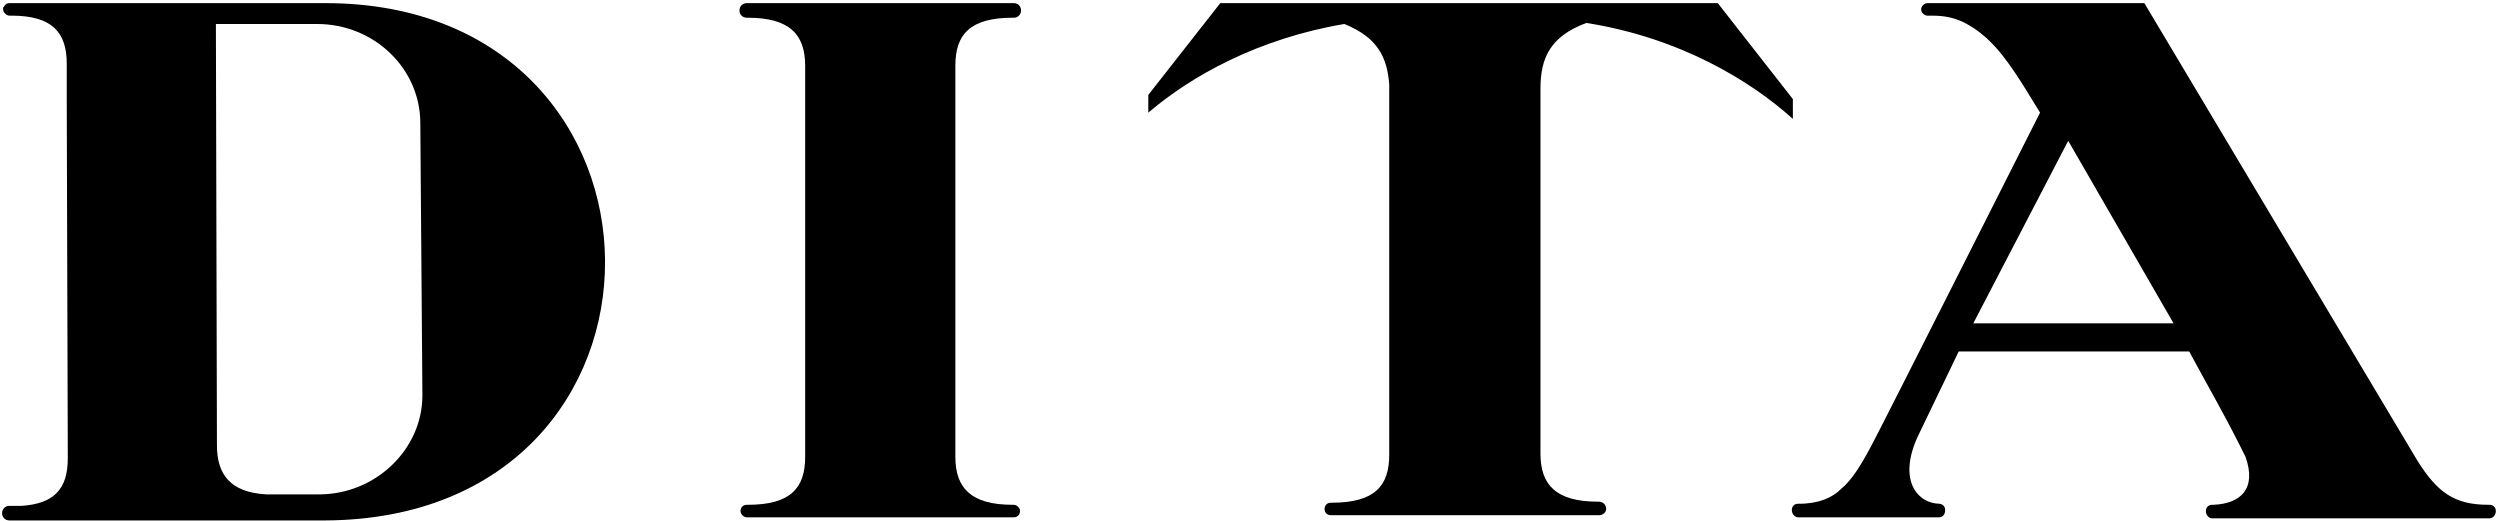 <?xml version="1.0" encoding="utf-8"?>
<!-- Generator: Adobe Illustrator 22.1.0, SVG Export Plug-In . SVG Version: 6.00 Build 0)  -->
<svg version="1.1" id="Ebene_1" xmlns="http://www.w3.org/2000/svg" xmlns:xlink="http://www.w3.org/1999/xlink" x="0px" y="0px"
	 viewBox="0 0 239.7 50" style="enable-background:new 0 0 239.7 50;" xml:space="preserve">
<g>
	<path d="M97.9,1c0-0.4-0.3-0.7-0.7-0.7H71.6l0,0c-0.4,0-0.7,0.3-0.7,0.7s0.3,0.7,0.7,0.7h0.1l0,0c4,0,5.5,1.6,5.5,4.6v37.5
		c0,3-1.4,4.6-5.5,4.6l0,0c-0.1,0-0.1,0-0.1,0c-0.4,0-0.6,0.3-0.6,0.6s0.3,0.6,0.6,0.6h2.2l0,0H95l0,0h2.2c0.4,0,0.6-0.3,0.6-0.6
		s-0.3-0.6-0.6-0.6h-0.1l0,0c-4,0-5.5-1.6-5.5-4.6V6.3c0-3,1.4-4.6,5.5-4.6l0,0c0.1,0,0.1,0,0.1,0C97.6,1.7,97.9,1.4,97.9,1L97.9,1z
		"/>
	<path d="M31.2,0.3H2.9c0,0-0.6,0-1.1,0c-0.4,0-0.8,0-0.9,0c-0.2,0-0.4,0.1-0.5,0.3c0,0,0,0.1-0.1,0.1c0,0.1,0,0.1,0,0.2l0,0l0,0
		c0,0.2,0.1,0.3,0.2,0.4s0.2,0.2,0.4,0.2h0.2c3.9,0,5.3,1.6,5.3,4.6v3.5l0,0l0.1,34.2v0.1c0,1.5-0.3,2.6-1.1,3.4l0,0
		c-0.7,0.7-1.8,1.1-3.3,1.2c-0.6,0-1.1,0-1.2,0c-0.4,0-0.7,0.3-0.7,0.7s0.3,0.7,0.7,0.7H1h2.1h28.1C67.2,49.7,66.7,0.3,31.2,0.3
		L31.2,0.3z M40.5,37.9c0,5.2-4.5,9.5-9.9,9.5h-5.1c-3.4-0.2-4.7-1.9-4.7-4.7L20.7,2.3h9.7c5.5,0,9.9,4.3,9.9,9.5L40.5,37.9
		L40.5,37.9z"/>
	<path d="M171.9,11.6V9.5l-7.2-9.2H117l-6.9,8.8v1.7c4.1-3.5,10.5-7.1,18.8-8.5c3.2,1.3,4.1,3.2,4.3,5.8v0.3v35.2
		c0,3-1.4,4.6-5.5,4.6l0,0c-0.1,0-0.1,0-0.1,0c-0.4,0-0.6,0.3-0.6,0.6c0,0.4,0.3,0.6,0.6,0.6h1h1.2H151c0,0,0.7,0,1.3,0
		c0.5,0,0.9,0,1,0c0.4,0,0.7-0.3,0.7-0.6c0-0.4-0.3-0.7-0.7-0.7h-0.1l0,0c-4,0-5.5-1.6-5.5-4.6v-35c0-2.9,0.9-5,4.4-6.3
		c8.9,1.4,15.7,5.5,19.8,9.2V11.6L171.9,11.6z"/>
	<path d="M239.3,49c0-0.4-0.3-0.6-0.6-0.6h-0.1l0,0c-3.3,0-4.9-1.2-6.8-4.2L205.6,0.3h-20.5l0,0c-0.1,0-0.2,0-0.3,0
		c-0.3,0-0.6,0.3-0.6,0.6s0.3,0.6,0.6,0.6h0.4c1.3,0,2.1,0.2,3,0.6c2.4,1.2,3.9,3.1,5.8,6.1l1.6,2.6c0,0-15.8,31.3-16,31.6
		c-1.1,2.1-2,3.6-3.1,4.5c-0.8,0.8-2.1,1.4-4,1.4l0,0c-0.1,0-0.1,0-0.1,0c-0.4,0-0.6,0.3-0.6,0.6c0,0.4,0.3,0.7,0.6,0.7h1h1.3h9
		c0,0,0.7,0,1.3,0c0.5,0,0.9,0,0.9,0c0.4,0,0.6-0.3,0.6-0.7s-0.3-0.6-0.6-0.6h0.1l0,0c-2.1,0-4.1-2.2-2.1-6.5l3.9-8.1h22.1
		c1.4,2.6,3.4,6.1,4.8,8.9c0.2,0.4,0.4,0.8,0.6,1.2c1.1,3.1-0.5,4.5-3.1,4.6l0,0c-0.1,0-0.1,0-0.1,0c-0.4,0-0.6,0.3-0.6,0.6
		c0,0.4,0.3,0.7,0.6,0.7h0.7h1.5h22.2c0,0,1.5,0,2,0c0.1,0,0.2,0,0.2,0C239,49.7,239.3,49.4,239.3,49L239.3,49z M208.4,31h-19.2
		l9.1-17.5L208.4,31L208.4,31z"/>
</g>
</svg>
